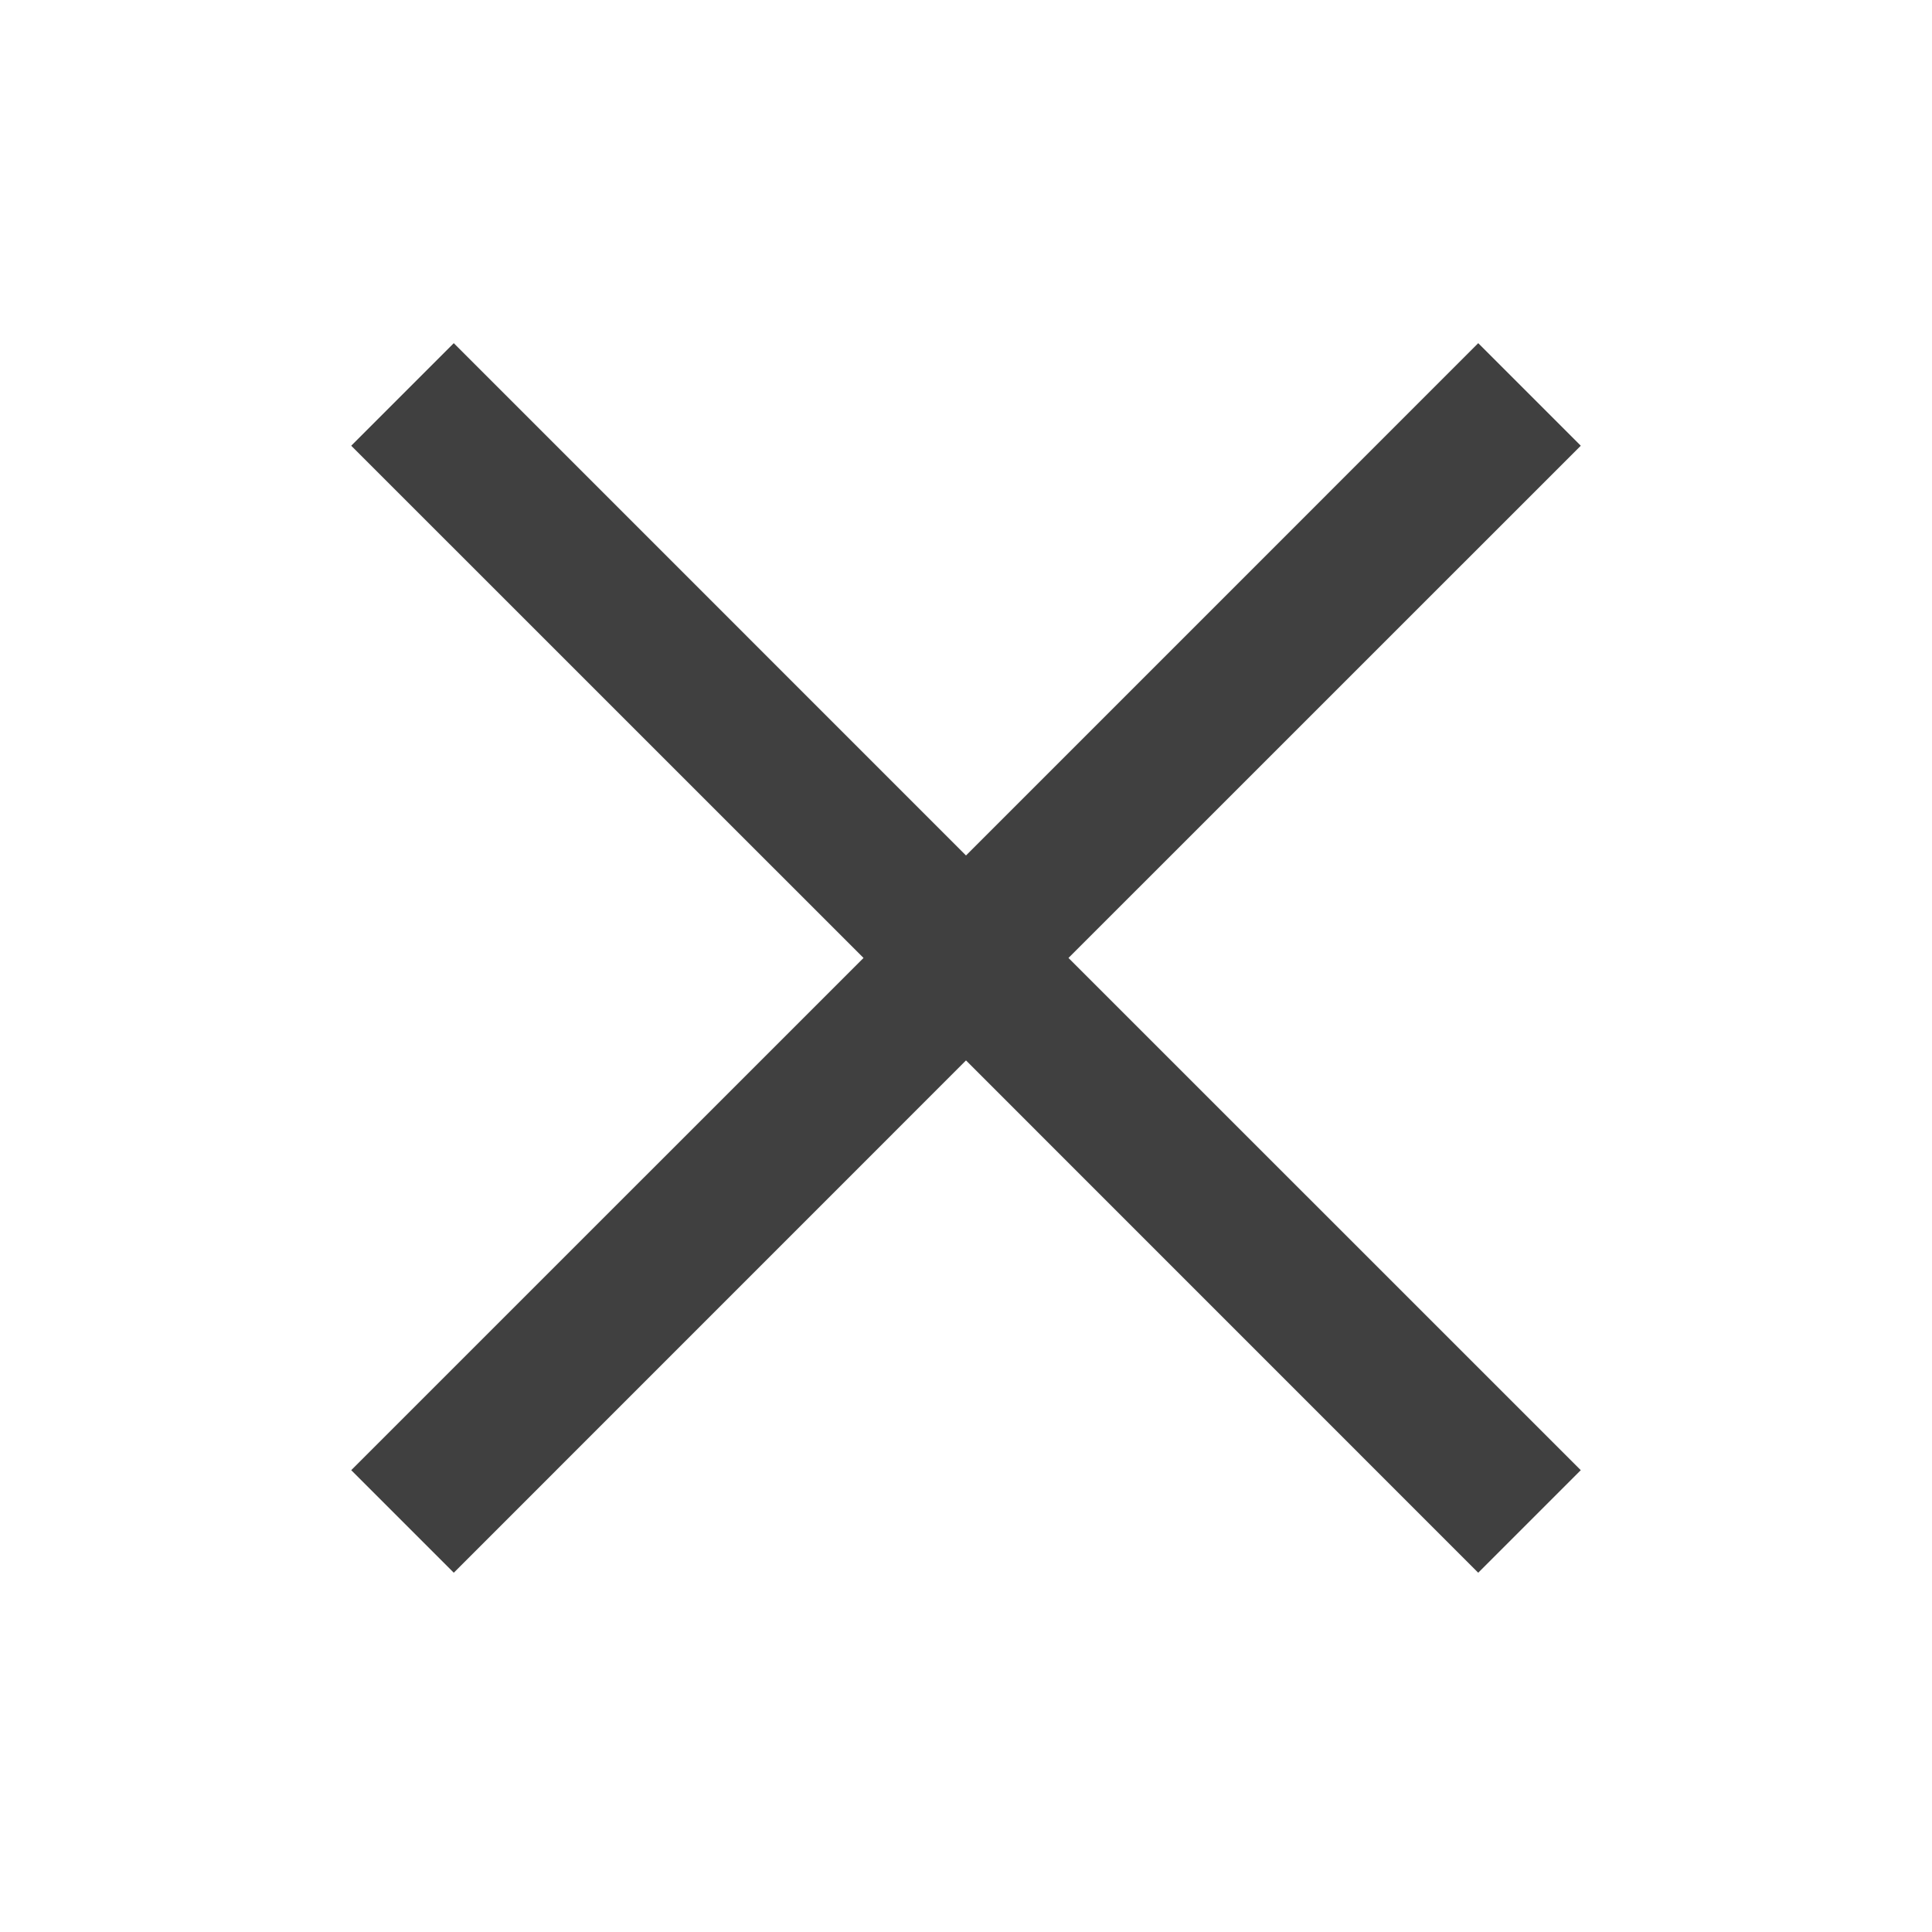 <svg width="24" height="24" viewBox="0 0 24 24" fill="none" xmlns="http://www.w3.org/2000/svg"><path d="M19.637 5.537l-1.274-1.274-3.181 3.182L12 10.627 5.637 4.263 4.363 5.537l6.364 6.363-6.364 6.363 1.274 1.274L12 13.173l6.363 6.364 1.274-1.274-6.364-6.363 6.364-6.363z" fill="#000" fill-opacity=".75"/></svg>